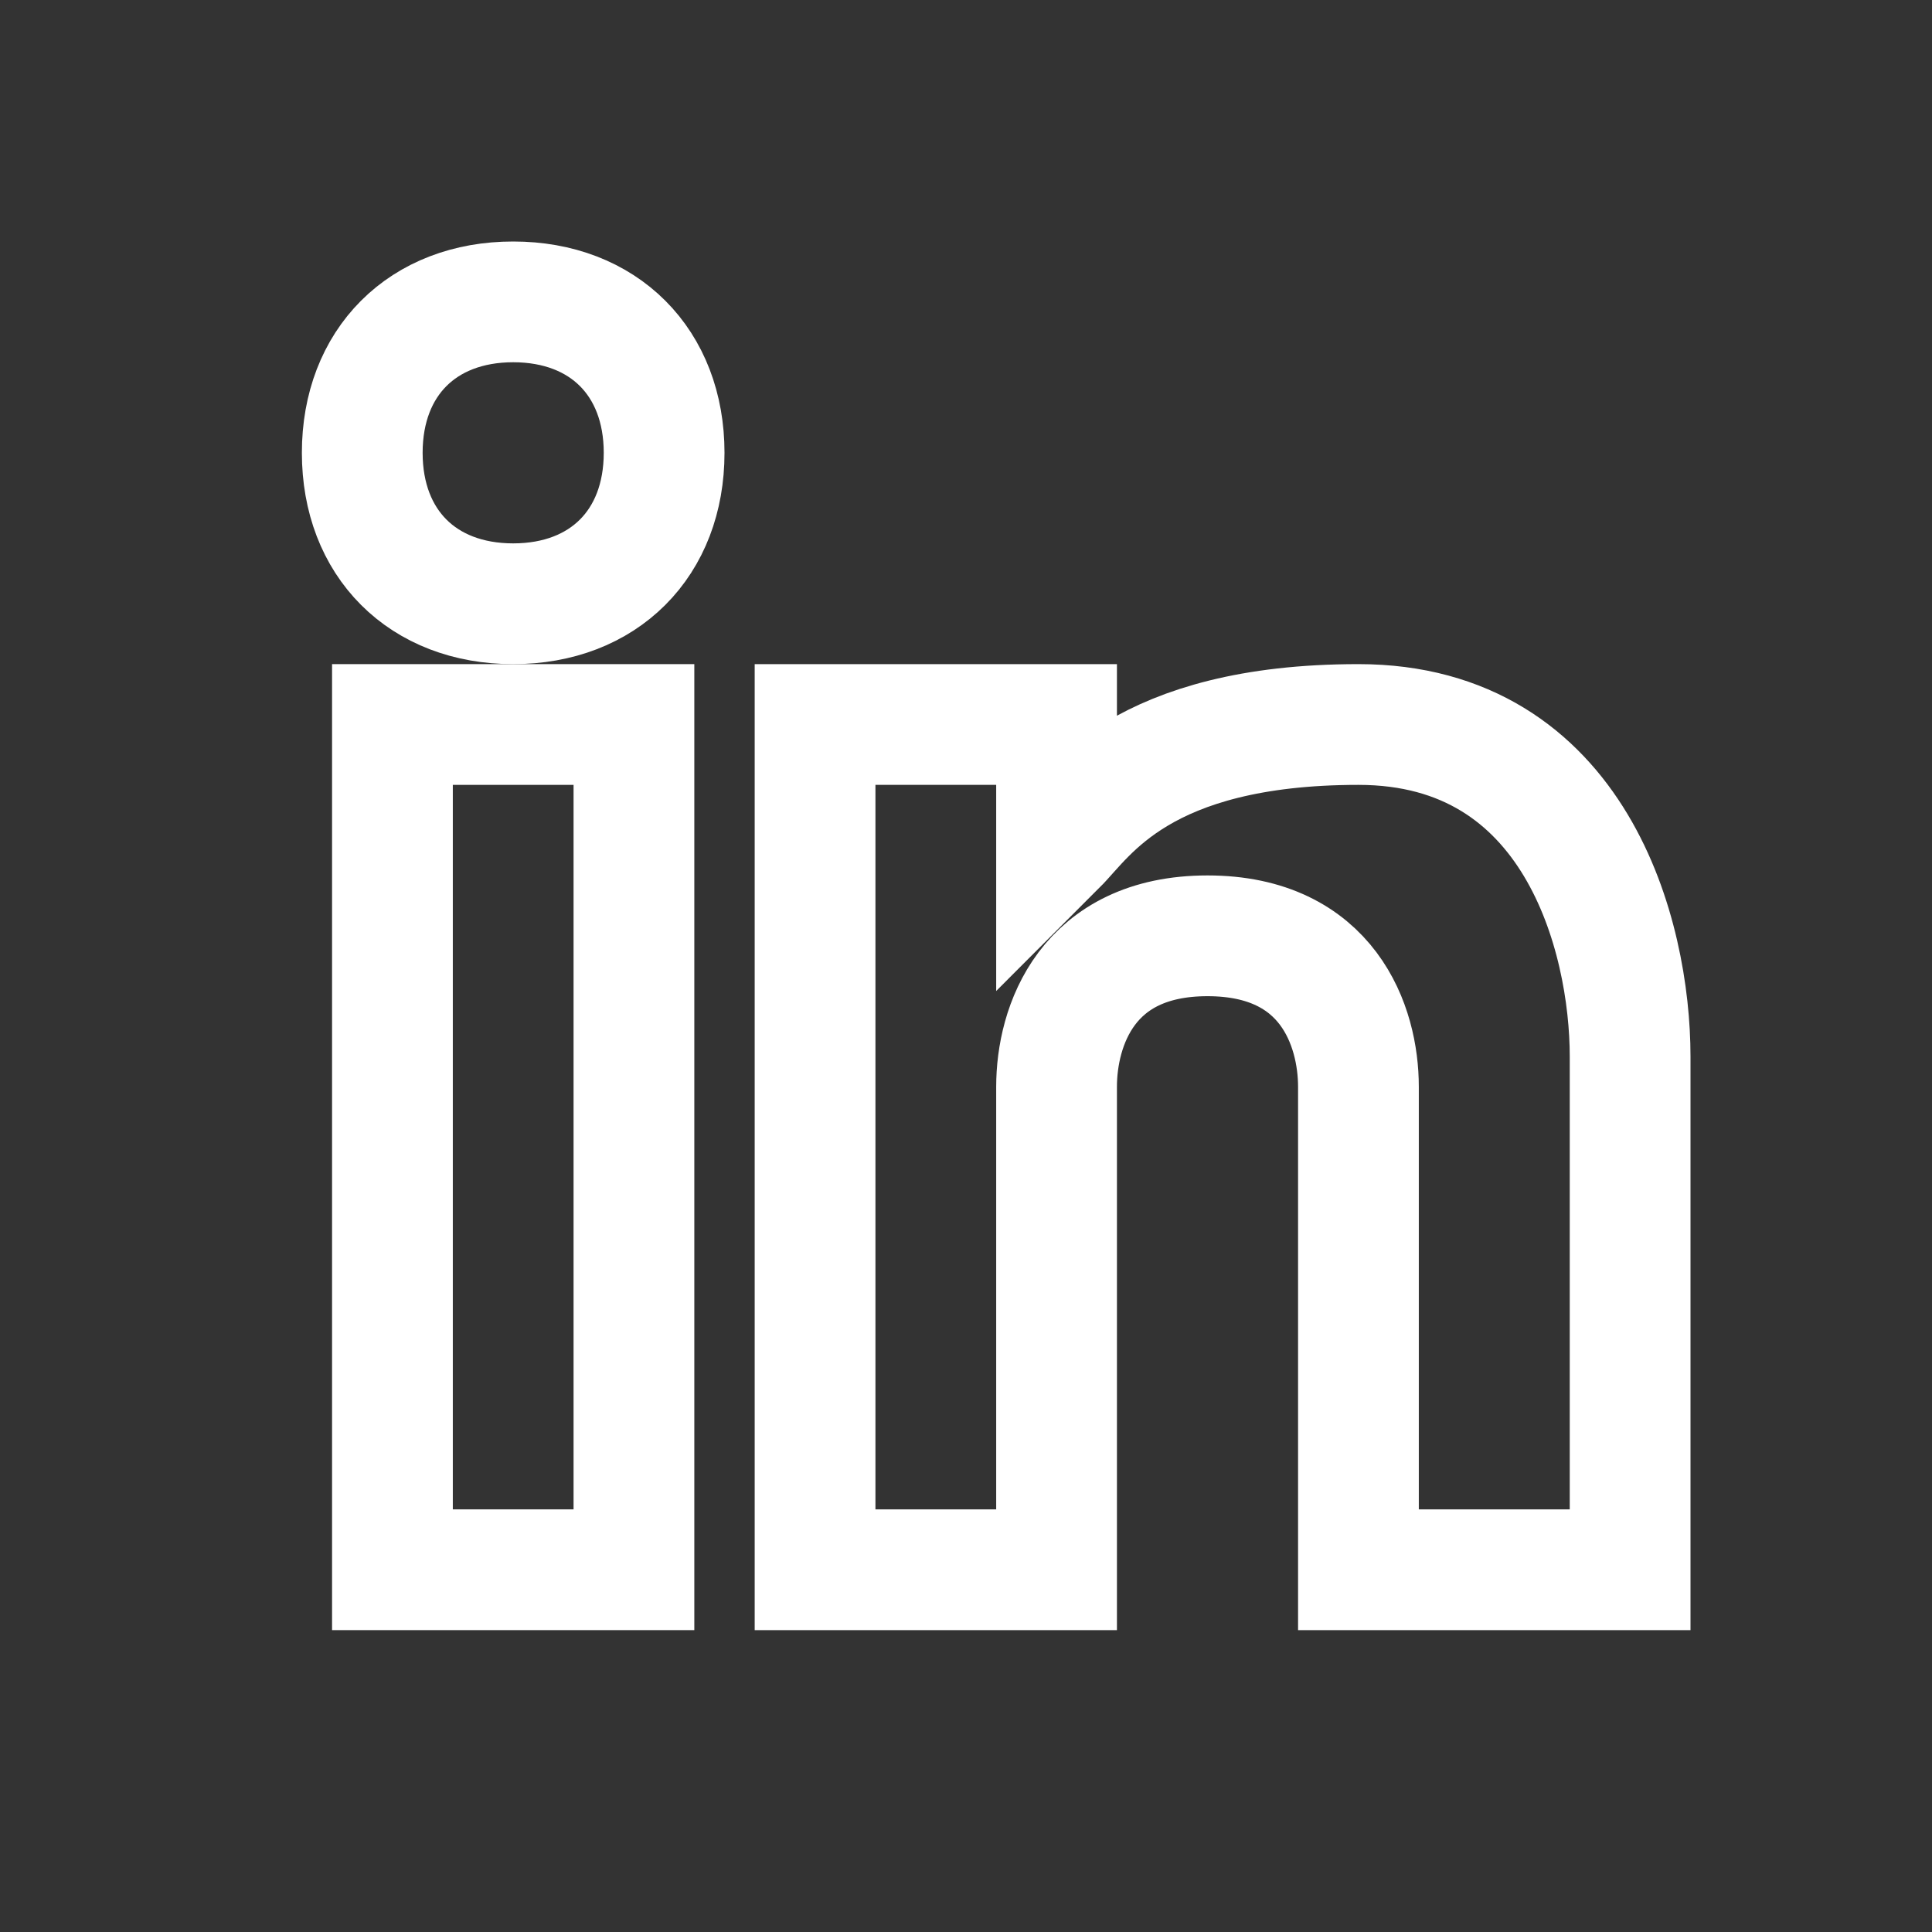 <svg width="32" height="32" viewBox="0 0 32 32" fill="none" xmlns="http://www.w3.org/2000/svg">
<rect x="0" y="0" width="32" height="32" fill="#333333" stroke="none"/>
<path d="M6.5 26V12H10.5V26H6.5Z" stroke="white" stroke-width="2"/>
<path d="M13.5 26V12H17.5V14C18 13.5 18.9 12 22.5 12C26.1 12 27 15.5 27 17.5V26H22.5V18C22.5 17 22 15.5 20 15.5C18 15.5 17.5 17 17.5 18V26H13.5Z" stroke="white" stroke-width="2"/>
<path d="M6 7.5C6 6 7 5 8.5 5C10 5 11 6 11 7.5C11 9 10 10 8.5 10C7 10 6 9 6 7.5Z" stroke="white" stroke-width="2"/>
</svg>

